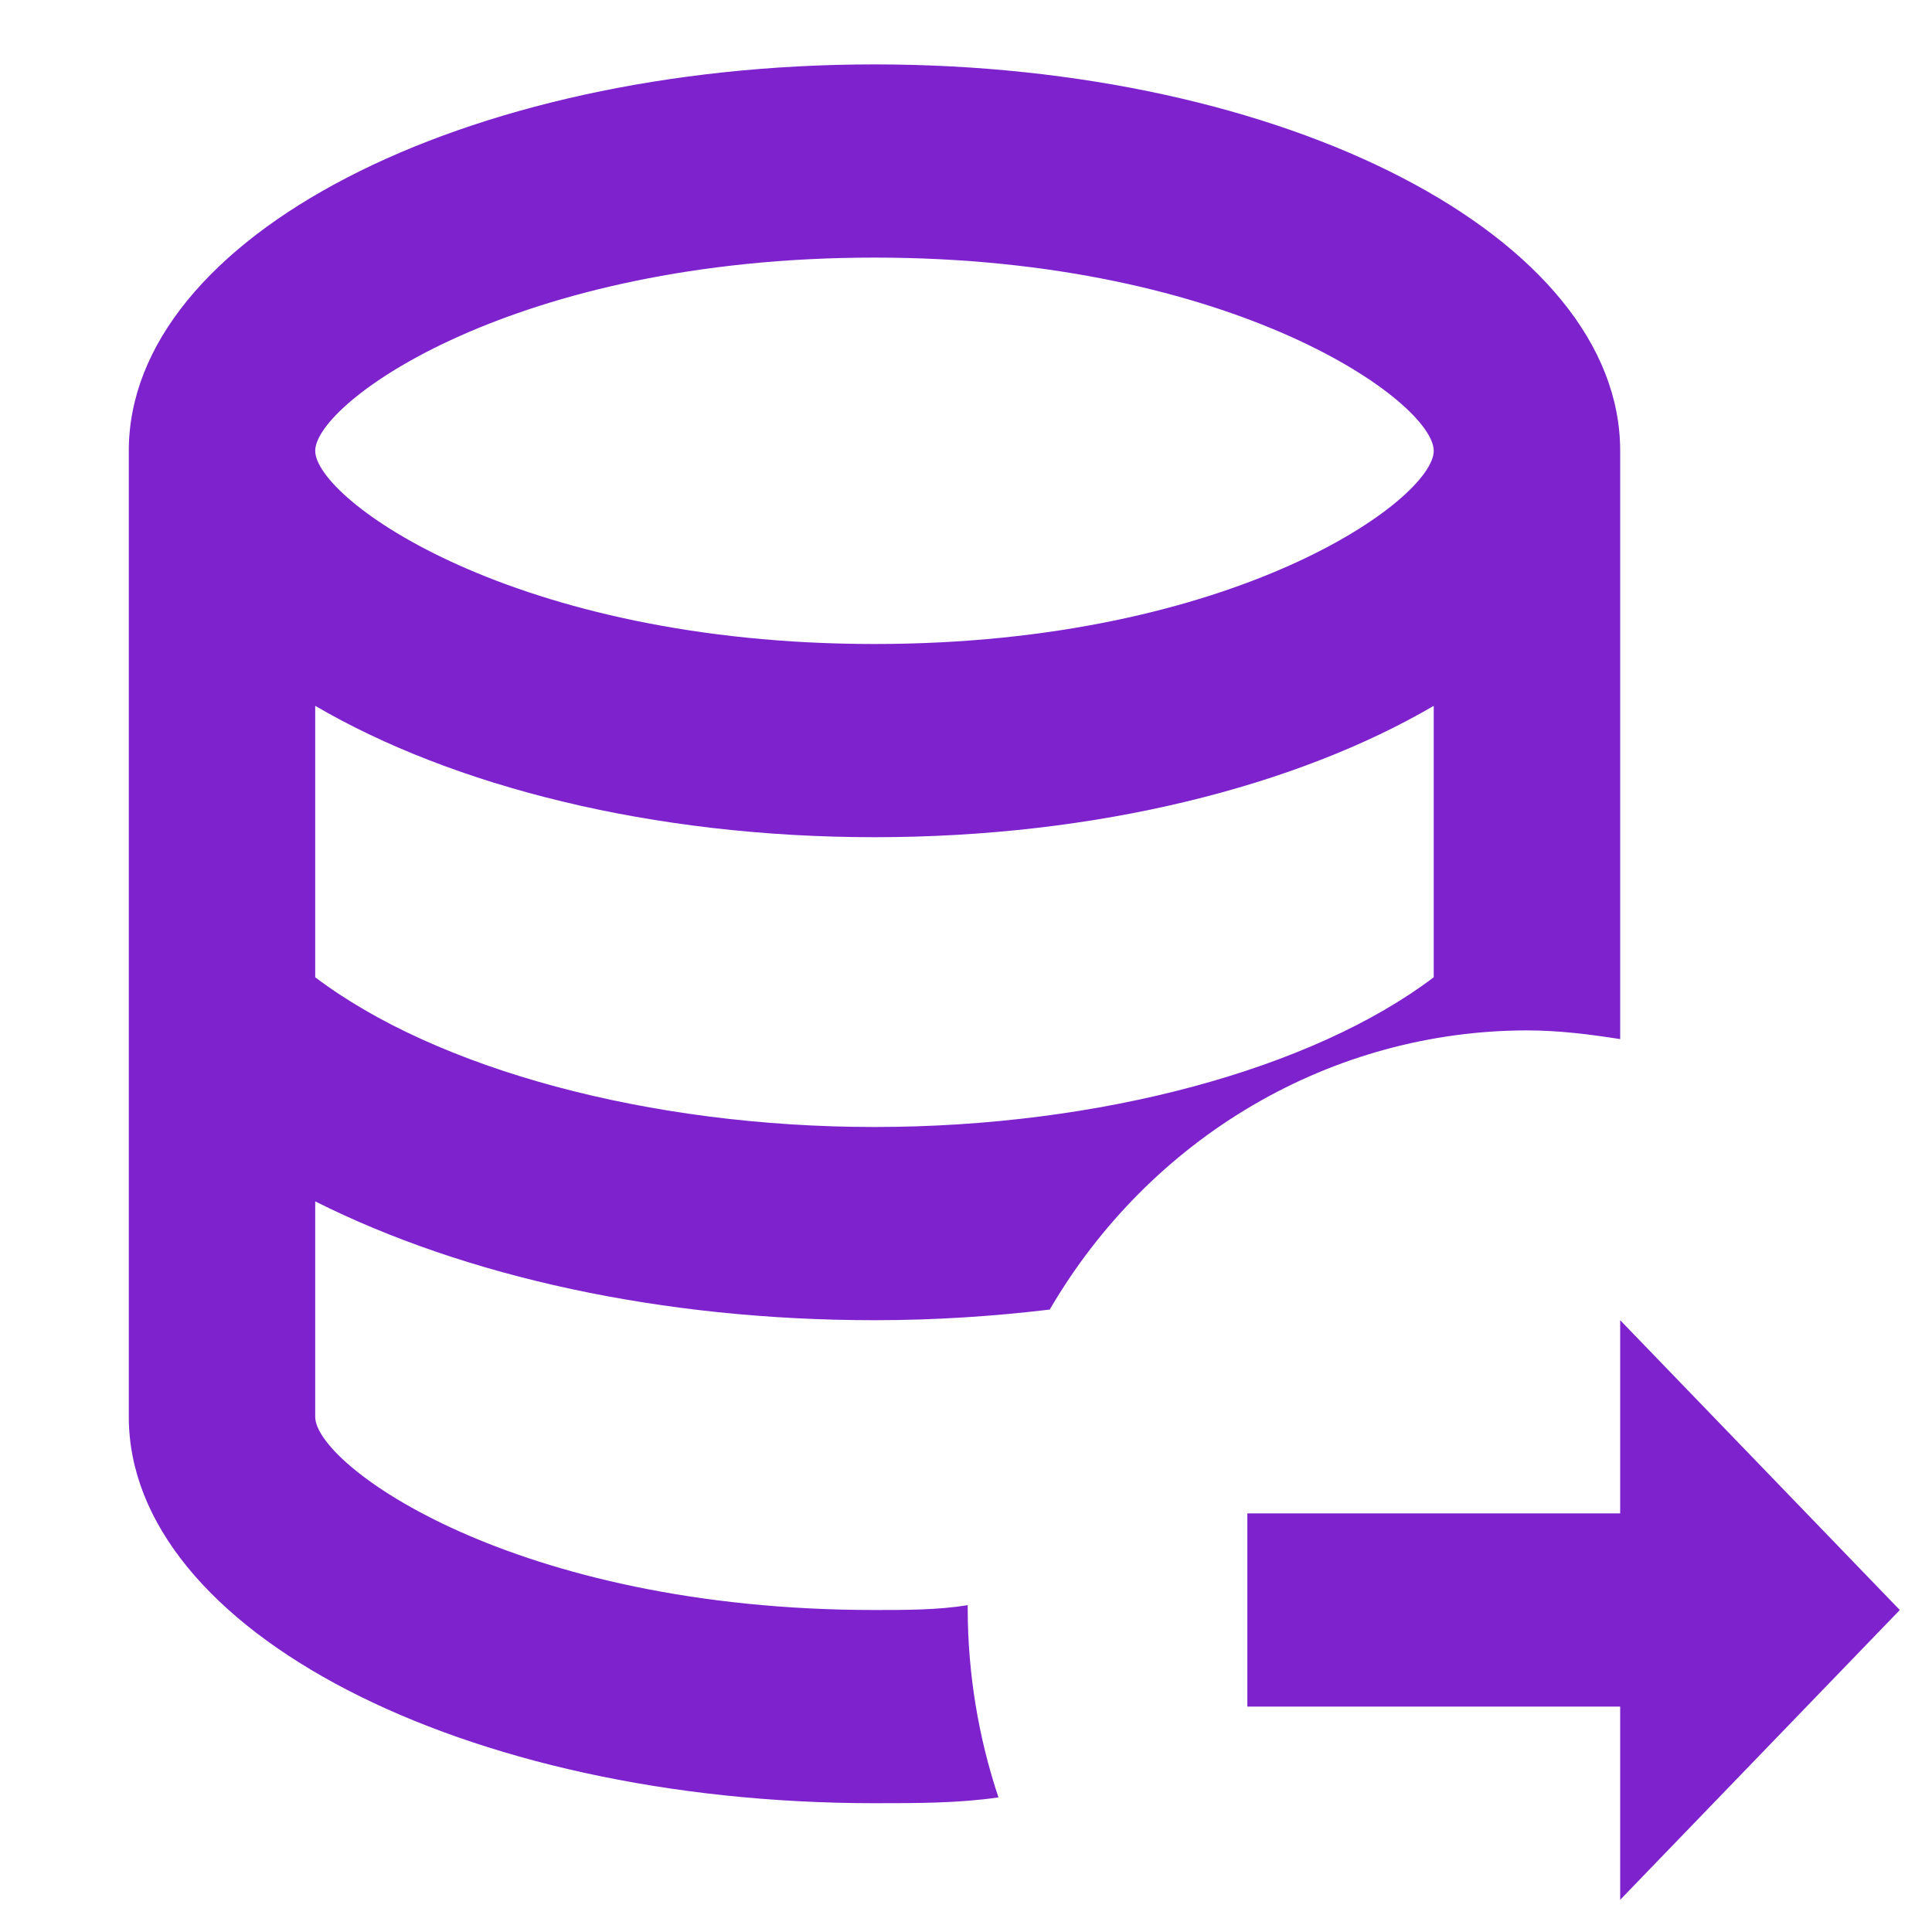<?xml version="1.0" encoding="UTF-8"?> <svg xmlns="http://www.w3.org/2000/svg" width="60" height="60" viewBox="0 0 60 60" fill="none"><path d="M50.316 32.27V14C50.316 7.37 39.953 2 27.158 2C14.363 2 4 7.37 4 14V44C4 50.63 14.392 56 27.158 56C28.489 56 29.763 56 31.008 55.82C30.383 53.948 30.06 51.981 30.053 50V49.85C29.126 50 28.171 50 27.158 50C15.955 50 9.789 45.5 9.789 44V37.31C14.45 39.65 20.558 41 27.158 41C29.04 41 30.834 40.88 32.6 40.67C34.143 38.026 36.317 35.84 38.913 34.321C41.51 32.802 44.44 32.003 47.421 32C48.405 32 49.361 32.12 50.316 32.27ZM44.526 30.35C40.763 33.2 34.163 35 27.158 35C20.153 35 13.553 33.2 9.789 30.35V21.92C14.045 24.41 20.239 26 27.158 26C34.076 26 40.271 24.41 44.526 21.92V30.35ZM27.158 20C15.955 20 9.789 15.5 9.789 14C9.789 12.5 15.955 8 27.158 8C38.361 8 44.526 12.5 44.526 14C44.526 15.5 38.361 20 27.158 20ZM50.316 59V53H38.737V47H50.316V41L59 50L50.316 59Z" fill="#7D22CD"></path></svg> 